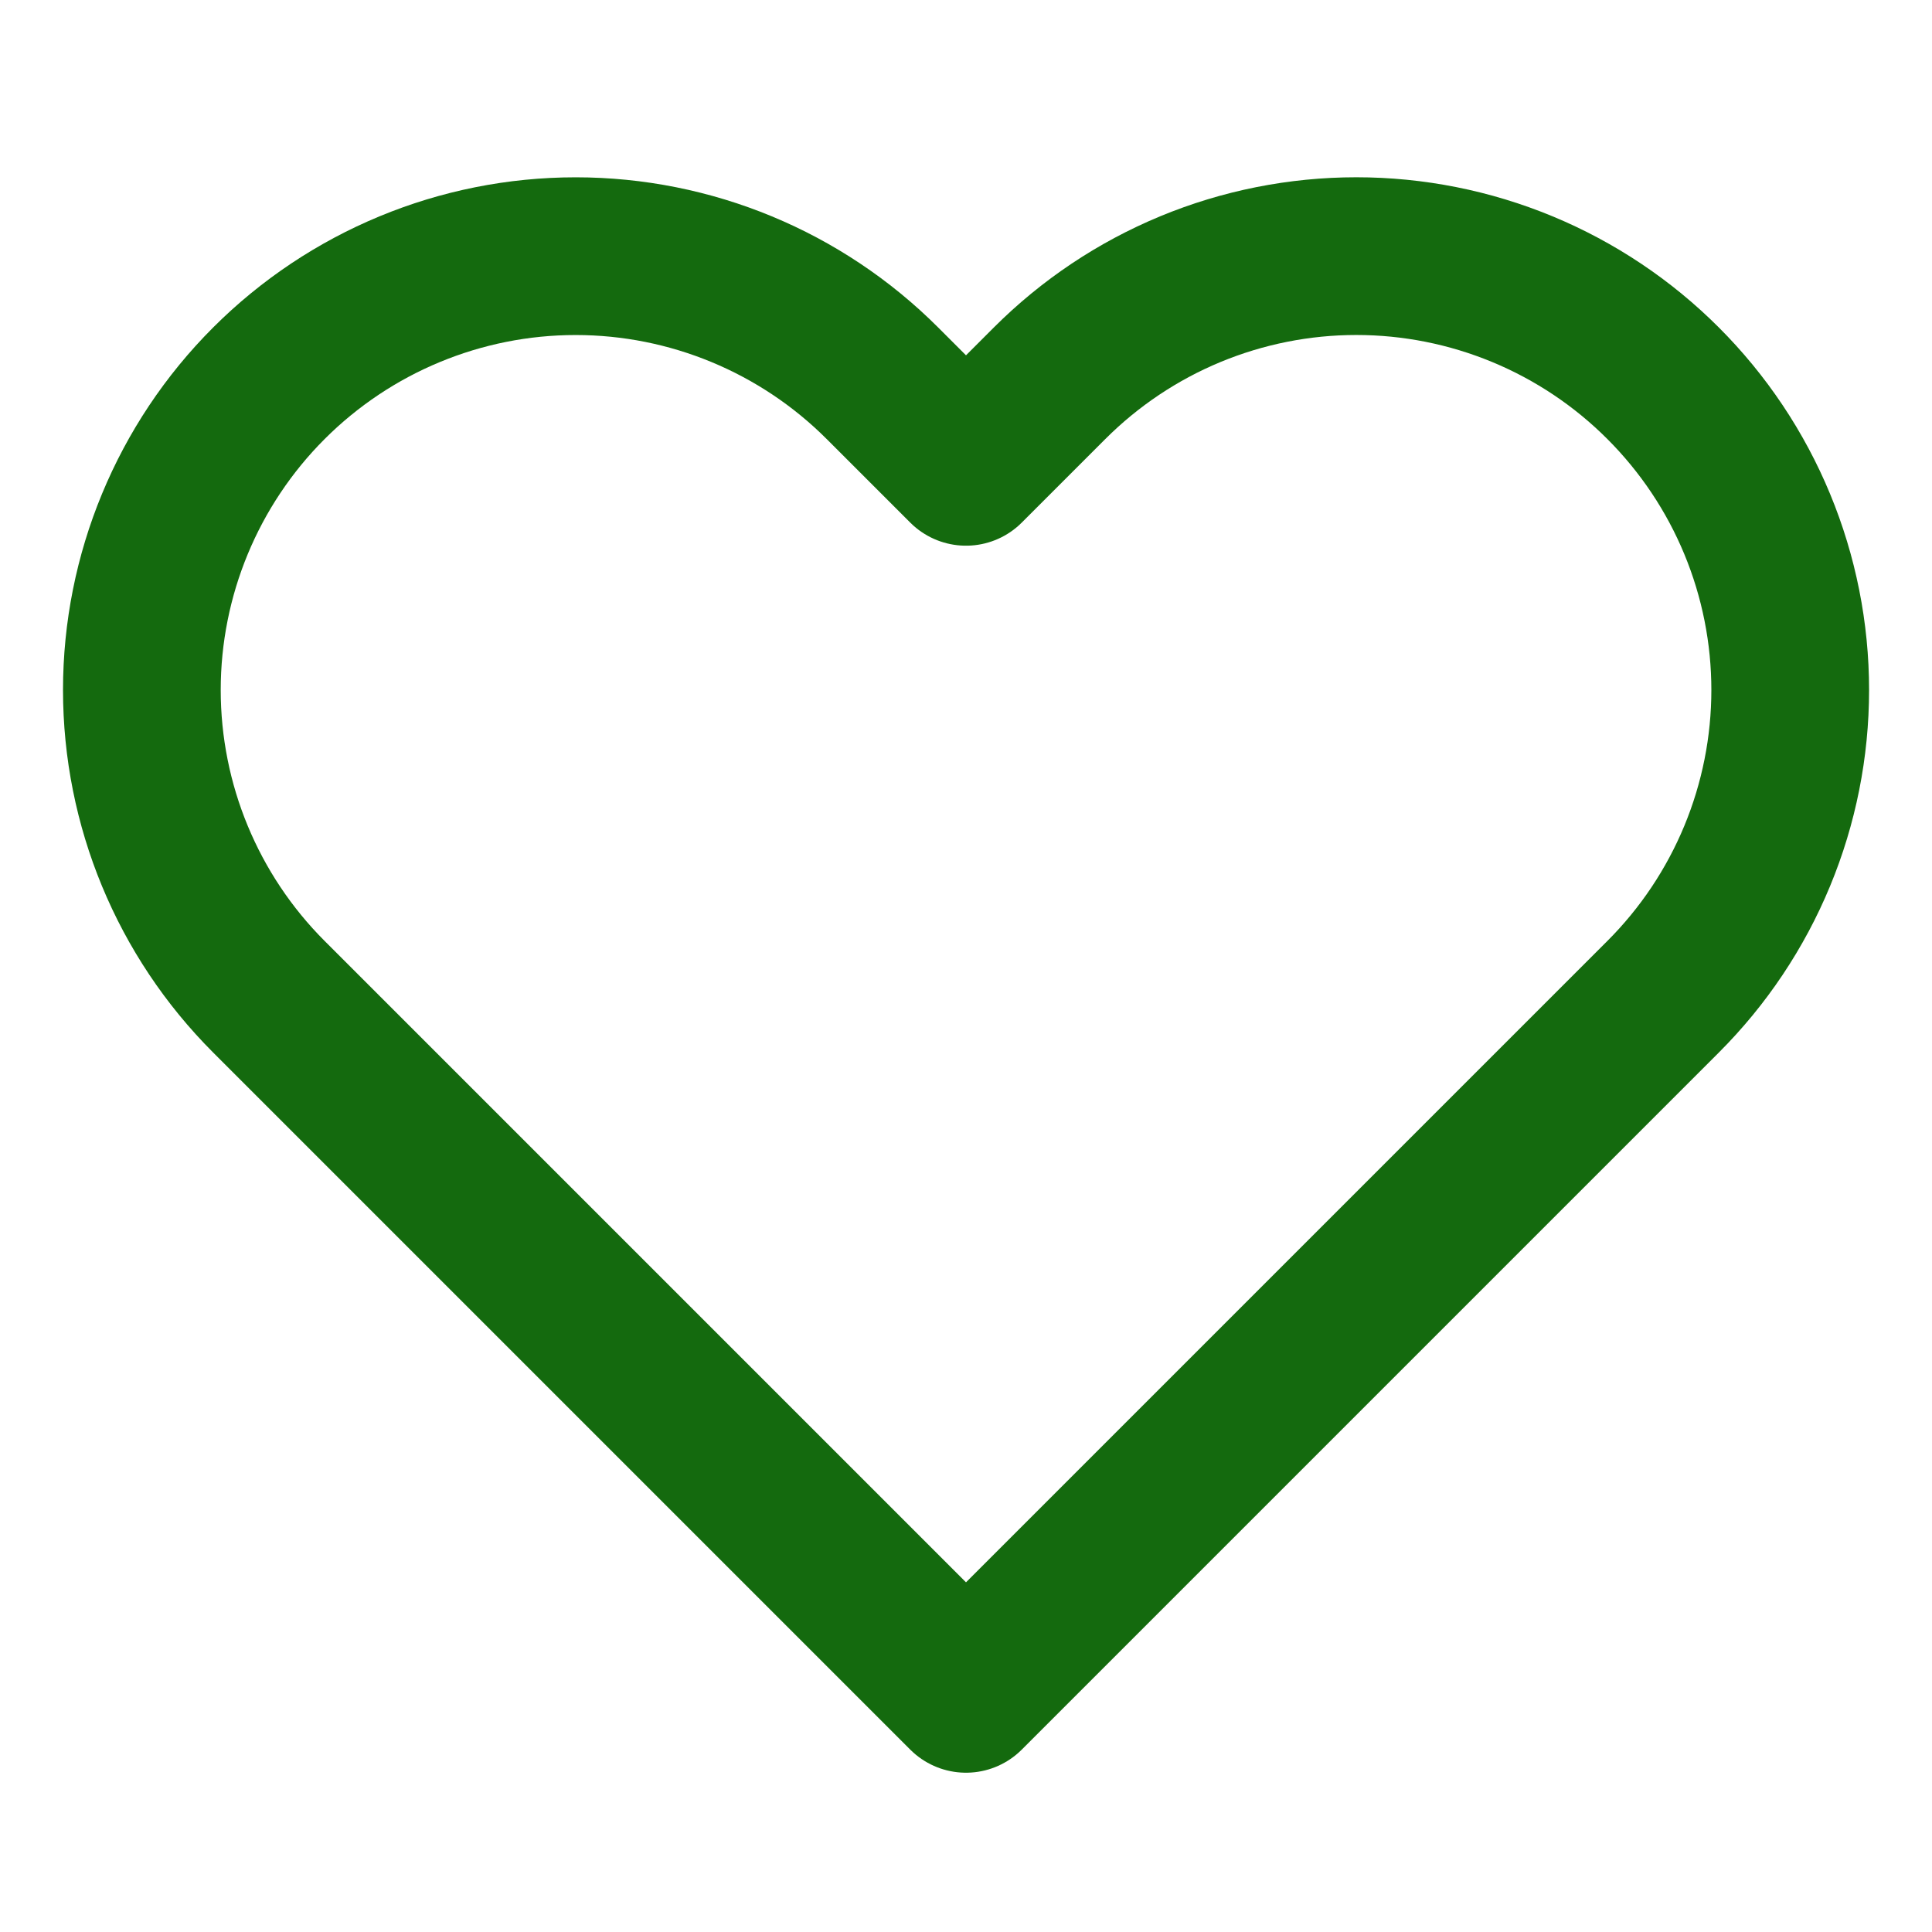 <svg width="49" height="49" viewBox="0 0 49 49" fill="none" xmlns="http://www.w3.org/2000/svg">
<path d="M42.18 9.72C41.159 8.698 39.946 7.887 38.611 7.334C37.276 6.781 35.845 6.496 34.4 6.496C32.955 6.496 31.524 6.781 30.189 7.334C28.855 7.887 27.642 8.698 26.62 9.72L24.5 11.84L22.38 9.72C20.317 7.657 17.518 6.497 14.6 6.497C11.682 6.497 8.884 7.657 6.82 9.72C4.757 11.783 3.598 14.582 3.598 17.5C3.598 20.418 4.757 23.217 6.82 25.28L24.5 42.96L42.18 25.28C43.202 24.259 44.013 23.046 44.566 21.711C45.119 20.376 45.404 18.945 45.404 17.5C45.404 16.055 45.119 14.624 44.566 13.289C44.013 11.954 43.202 10.742 42.18 9.72Z" stroke="#146A0E" stroke-width="4" stroke-linecap="round" stroke-linejoin="round"/>
</svg>
